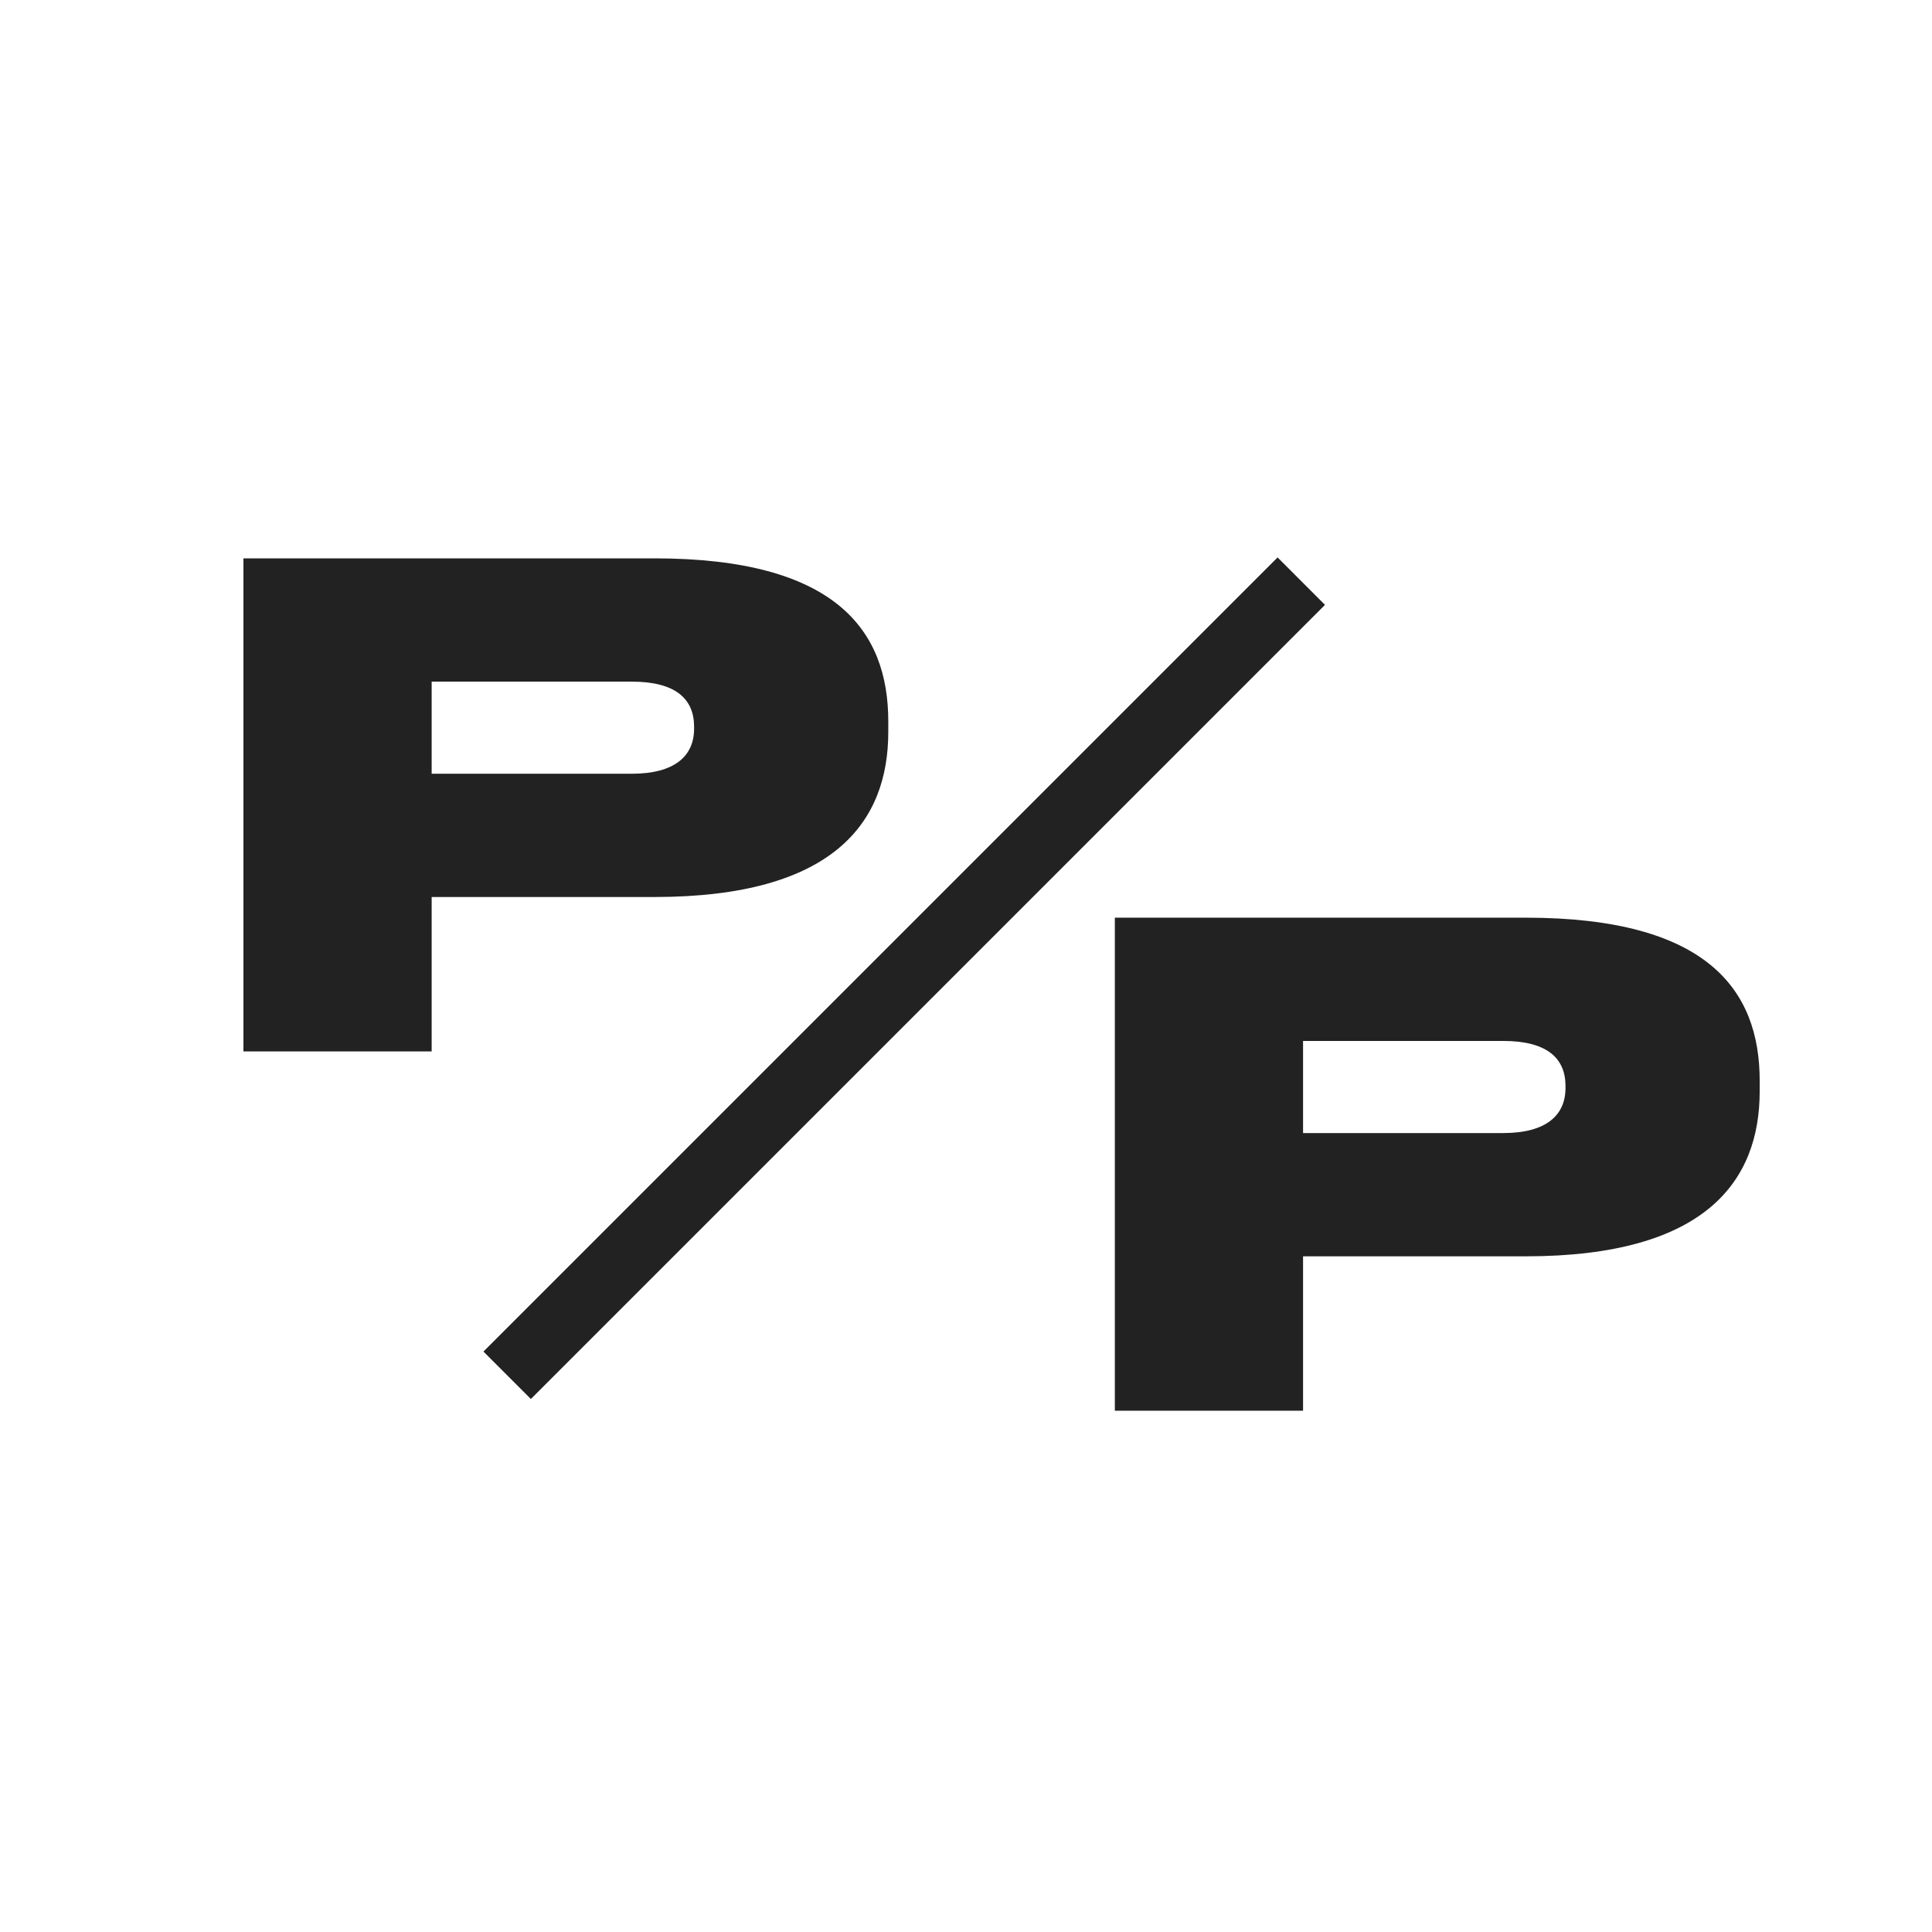 <?xml version="1.0" encoding="UTF-8"?> <svg xmlns="http://www.w3.org/2000/svg" width="96" height="96" viewBox="0 0 96 96" fill="none"><path fill-rule="evenodd" clip-rule="evenodd" d="M75.813 45.599C84.836 45.599 87.438 49.188 87.438 53.7V54.226C87.438 58.672 84.77 62.426 75.813 62.426H64.748V70.099H55.396V45.599H75.813ZM64.748 56.301H74.694C76.834 56.301 77.789 55.412 77.789 54.062V53.963C77.789 52.58 76.867 51.724 74.694 51.724H64.748V56.301Z" fill="#222222"></path><path d="M65.838 30.055L26.378 69.515L24.022 67.158L63.482 27.698L65.838 30.055Z" fill="#222222"></path><path fill-rule="evenodd" clip-rule="evenodd" d="M32.514 27.744C41.537 27.744 44.138 31.334 44.138 35.845V36.372C44.138 40.818 41.471 44.572 32.514 44.572H21.449V52.245H12.096V27.744H32.514ZM21.449 38.447H31.394C33.535 38.447 34.489 37.558 34.489 36.208V36.109C34.489 34.726 33.567 33.87 31.394 33.87H21.449V38.447Z" fill="#222222"></path></svg> 